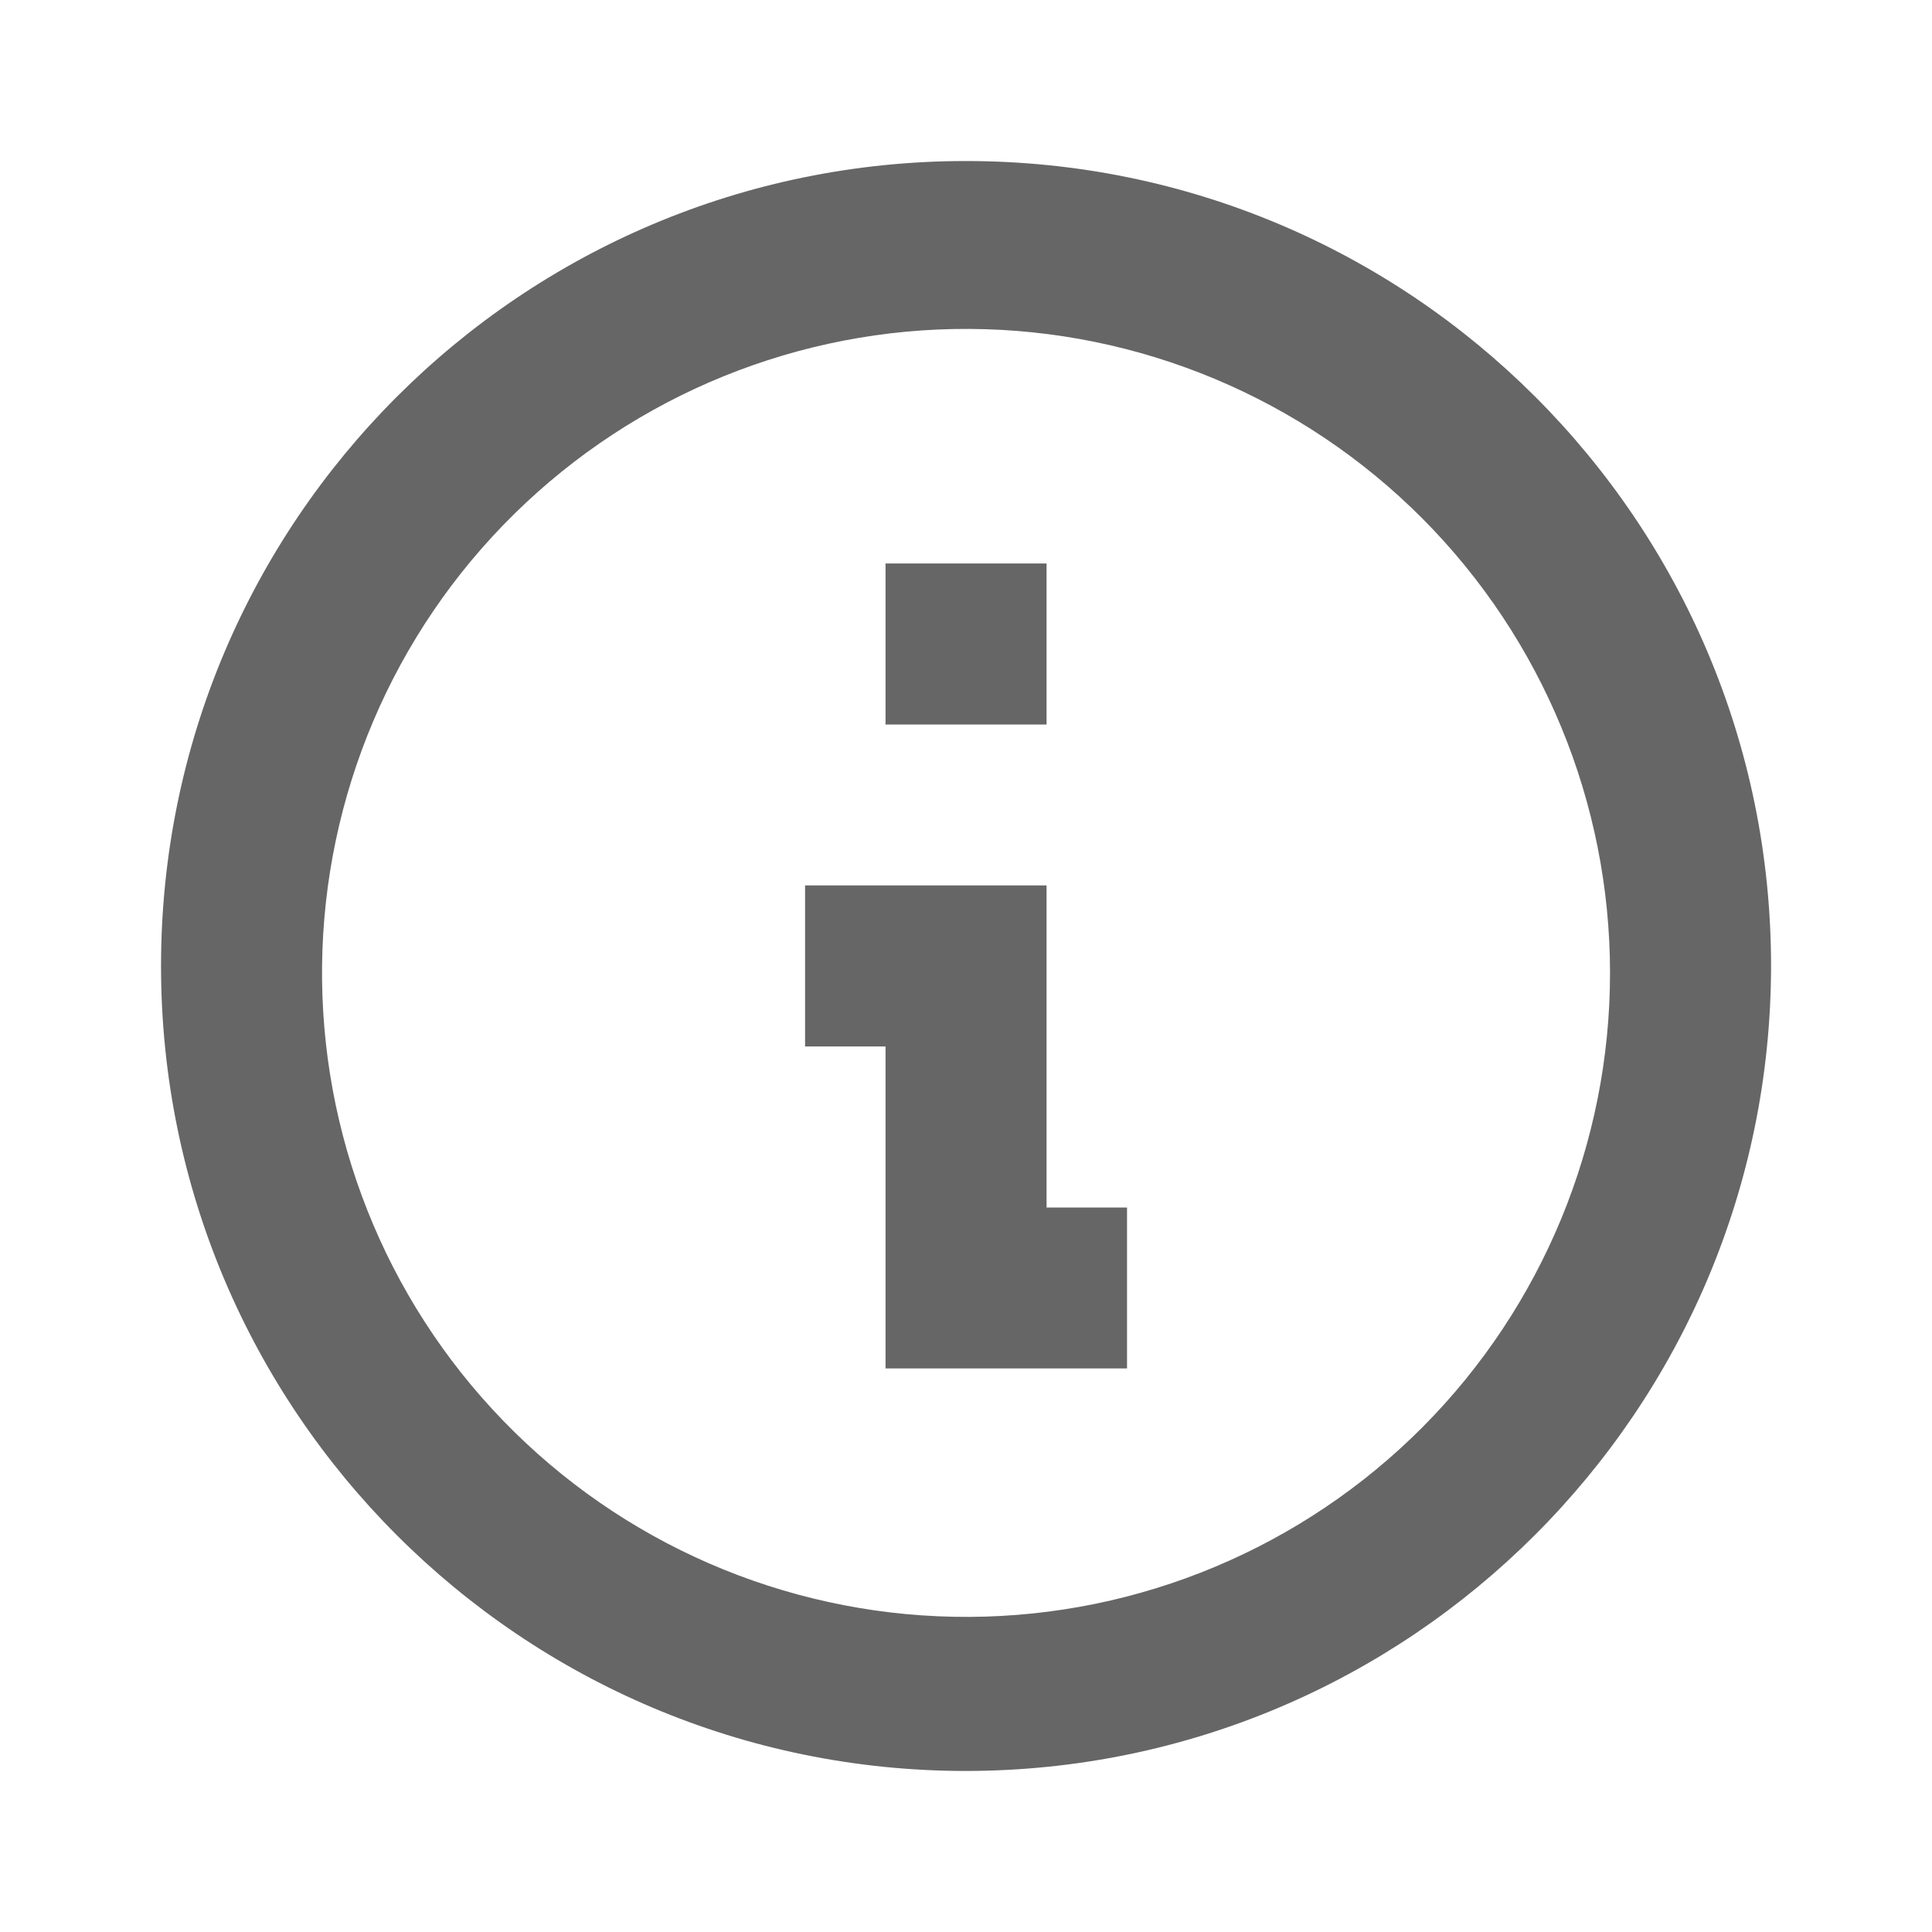 <svg width="20" height="20" viewBox="0 0 20 20" fill="none" xmlns="http://www.w3.org/2000/svg">
<path d="M10 18.333C5.398 18.333 1.667 14.602 1.667 10C1.667 5.397 5.398 1.667 10 1.667C14.603 1.667 18.334 5.397 18.334 10C18.329 14.6 14.6 18.328 10 18.333ZM3.334 10.143C3.353 11.905 4.068 13.588 5.324 14.823C6.58 16.059 8.274 16.747 10.036 16.738C11.798 16.729 13.484 16.022 14.727 14.773C15.969 13.524 16.667 11.833 16.667 10.072C16.667 8.31 15.969 6.619 14.727 5.37C13.484 4.121 11.798 3.414 10.036 3.405C8.274 3.395 6.58 4.084 5.324 5.32C4.068 6.555 3.353 8.238 3.334 10V10.143ZM11.667 14.166H9.167V10.833H8.334V9.166H10.834V12.5H11.667V14.166ZM10.834 7.5H9.167V5.833H10.834V7.5Z" fill="#666666"/>
</svg>
